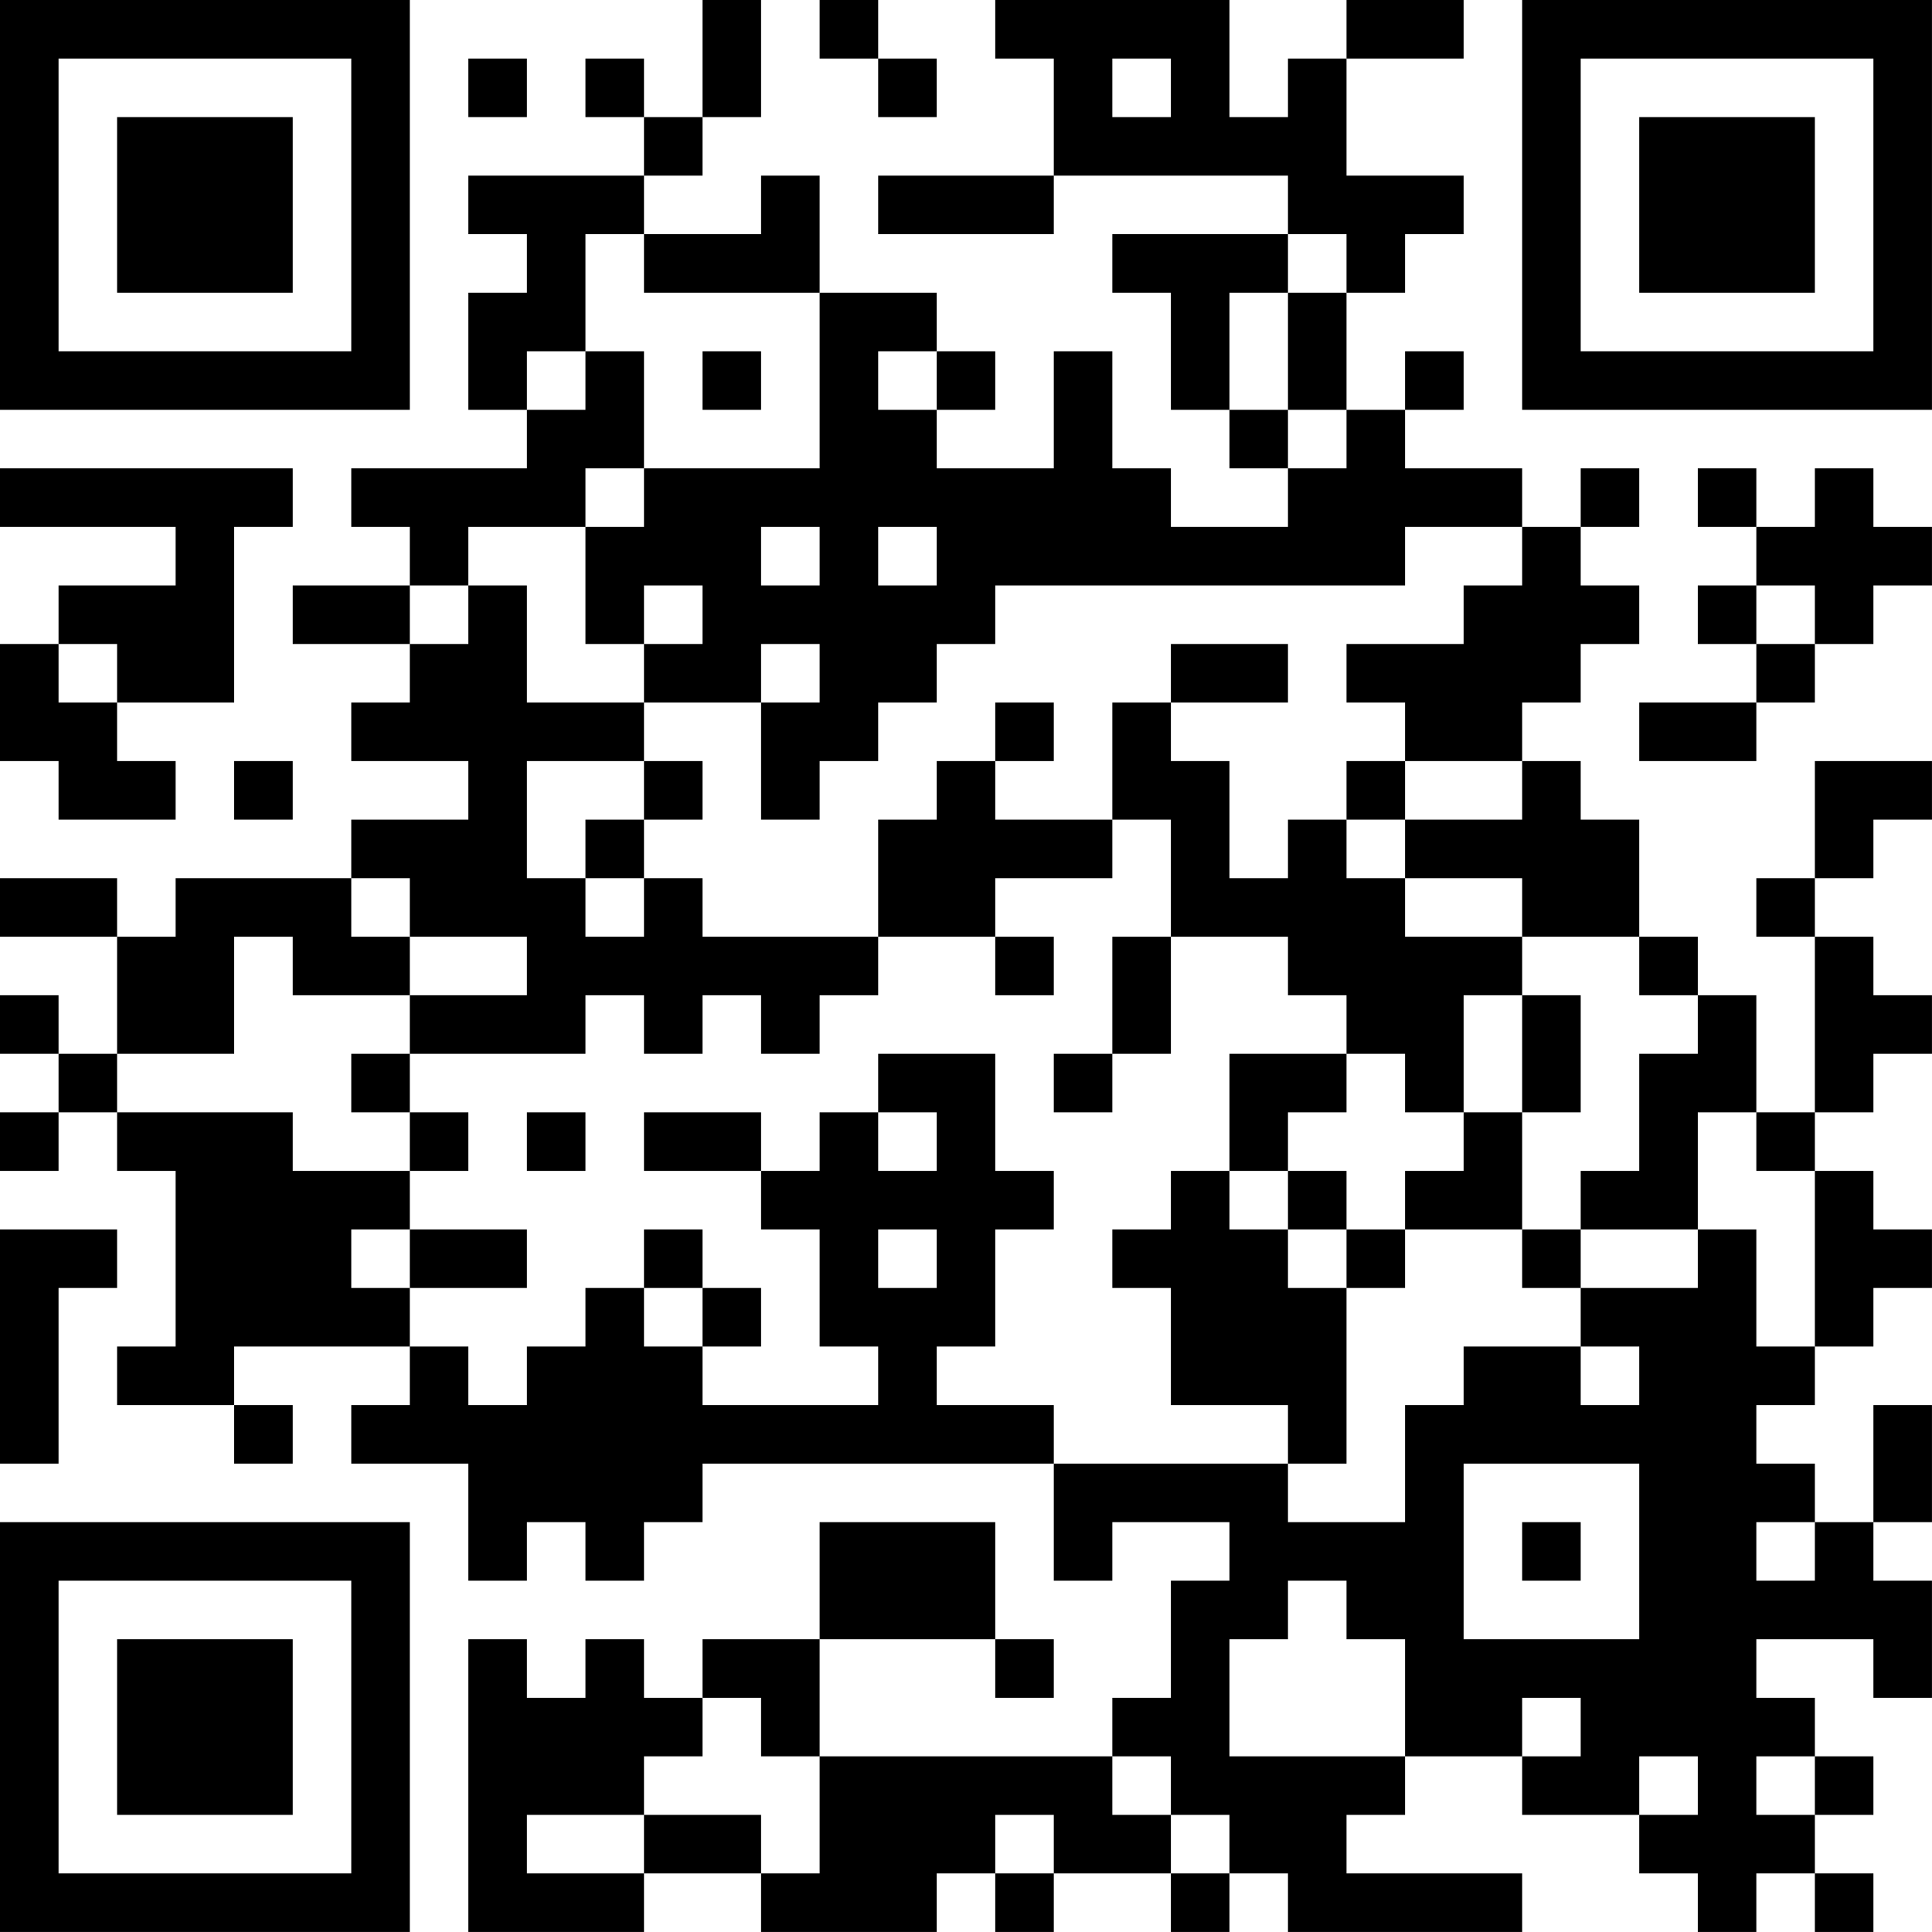 <?xml version="1.0" encoding="UTF-8"?>
<svg xmlns="http://www.w3.org/2000/svg" version="1.1" width="400" height="400" viewBox="0 0 400 400"><rect x="0" y="0" width="400" height="400" fill="#ffffff"/><g transform="scale(12.121)"><g transform="translate(0,0)"><path fill-rule="evenodd" d="M12 0L12 2L11 2L11 1L10 1L10 2L11 2L11 3L8 3L8 4L9 4L9 5L8 5L8 7L9 7L9 8L6 8L6 9L7 9L7 10L5 10L5 11L7 11L7 12L6 12L6 13L8 13L8 14L6 14L6 15L3 15L3 16L2 16L2 15L0 15L0 16L2 16L2 18L1 18L1 17L0 17L0 18L1 18L1 19L0 19L0 20L1 20L1 19L2 19L2 20L3 20L3 23L2 23L2 24L4 24L4 25L5 25L5 24L4 24L4 23L7 23L7 24L6 24L6 25L8 25L8 27L9 27L9 26L10 26L10 27L11 27L11 26L12 26L12 25L18 25L18 27L19 27L19 26L21 26L21 27L20 27L20 29L19 29L19 30L14 30L14 28L17 28L17 29L18 29L18 28L17 28L17 26L14 26L14 28L12 28L12 29L11 29L11 28L10 28L10 29L9 29L9 28L8 28L8 33L11 33L11 32L13 32L13 33L16 33L16 32L17 32L17 33L18 33L18 32L20 32L20 33L21 33L21 32L22 32L22 33L26 33L26 32L23 32L23 31L24 31L24 30L26 30L26 31L28 31L28 32L29 32L29 33L30 33L30 32L31 32L31 33L32 33L32 32L31 32L31 31L32 31L32 30L31 30L31 29L30 29L30 28L32 28L32 29L33 29L33 27L32 27L32 26L33 26L33 24L32 24L32 26L31 26L31 25L30 25L30 24L31 24L31 23L32 23L32 22L33 22L33 21L32 21L32 20L31 20L31 19L32 19L32 18L33 18L33 17L32 17L32 16L31 16L31 15L32 15L32 14L33 14L33 13L31 13L31 15L30 15L30 16L31 16L31 19L30 19L30 17L29 17L29 16L28 16L28 14L27 14L27 13L26 13L26 12L27 12L27 11L28 11L28 10L27 10L27 9L28 9L28 8L27 8L27 9L26 9L26 8L24 8L24 7L25 7L25 6L24 6L24 7L23 7L23 5L24 5L24 4L25 4L25 3L23 3L23 1L25 1L25 0L23 0L23 1L22 1L22 2L21 2L21 0L17 0L17 1L18 1L18 3L15 3L15 4L18 4L18 3L22 3L22 4L19 4L19 5L20 5L20 7L21 7L21 8L22 8L22 9L20 9L20 8L19 8L19 6L18 6L18 8L16 8L16 7L17 7L17 6L16 6L16 5L14 5L14 3L13 3L13 4L11 4L11 3L12 3L12 2L13 2L13 0ZM14 0L14 1L15 1L15 2L16 2L16 1L15 1L15 0ZM8 1L8 2L9 2L9 1ZM19 1L19 2L20 2L20 1ZM10 4L10 6L9 6L9 7L10 7L10 6L11 6L11 8L10 8L10 9L8 9L8 10L7 10L7 11L8 11L8 10L9 10L9 12L11 12L11 13L9 13L9 15L10 15L10 16L11 16L11 15L12 15L12 16L15 16L15 17L14 17L14 18L13 18L13 17L12 17L12 18L11 18L11 17L10 17L10 18L7 18L7 17L9 17L9 16L7 16L7 15L6 15L6 16L7 16L7 17L5 17L5 16L4 16L4 18L2 18L2 19L5 19L5 20L7 20L7 21L6 21L6 22L7 22L7 23L8 23L8 24L9 24L9 23L10 23L10 22L11 22L11 23L12 23L12 24L15 24L15 23L14 23L14 21L13 21L13 20L14 20L14 19L15 19L15 20L16 20L16 19L15 19L15 18L17 18L17 20L18 20L18 21L17 21L17 23L16 23L16 24L18 24L18 25L22 25L22 26L24 26L24 24L25 24L25 23L27 23L27 24L28 24L28 23L27 23L27 22L29 22L29 21L30 21L30 23L31 23L31 20L30 20L30 19L29 19L29 21L27 21L27 20L28 20L28 18L29 18L29 17L28 17L28 16L26 16L26 15L24 15L24 14L26 14L26 13L24 13L24 12L23 12L23 11L25 11L25 10L26 10L26 9L24 9L24 10L17 10L17 11L16 11L16 12L15 12L15 13L14 13L14 14L13 14L13 12L14 12L14 11L13 11L13 12L11 12L11 11L12 11L12 10L11 10L11 11L10 11L10 9L11 9L11 8L14 8L14 5L11 5L11 4ZM22 4L22 5L21 5L21 7L22 7L22 8L23 8L23 7L22 7L22 5L23 5L23 4ZM12 6L12 7L13 7L13 6ZM15 6L15 7L16 7L16 6ZM0 8L0 9L3 9L3 10L1 10L1 11L0 11L0 13L1 13L1 14L3 14L3 13L2 13L2 12L4 12L4 9L5 9L5 8ZM29 8L29 9L30 9L30 10L29 10L29 11L30 11L30 12L28 12L28 13L30 13L30 12L31 12L31 11L32 11L32 10L33 10L33 9L32 9L32 8L31 8L31 9L30 9L30 8ZM13 9L13 10L14 10L14 9ZM15 9L15 10L16 10L16 9ZM30 10L30 11L31 11L31 10ZM1 11L1 12L2 12L2 11ZM20 11L20 12L19 12L19 14L17 14L17 13L18 13L18 12L17 12L17 13L16 13L16 14L15 14L15 16L17 16L17 17L18 17L18 16L17 16L17 15L19 15L19 14L20 14L20 16L19 16L19 18L18 18L18 19L19 19L19 18L20 18L20 16L22 16L22 17L23 17L23 18L21 18L21 20L20 20L20 21L19 21L19 22L20 22L20 24L22 24L22 25L23 25L23 22L24 22L24 21L26 21L26 22L27 22L27 21L26 21L26 19L27 19L27 17L26 17L26 16L24 16L24 15L23 15L23 14L24 14L24 13L23 13L23 14L22 14L22 15L21 15L21 13L20 13L20 12L22 12L22 11ZM4 13L4 14L5 14L5 13ZM11 13L11 14L10 14L10 15L11 15L11 14L12 14L12 13ZM25 17L25 19L24 19L24 18L23 18L23 19L22 19L22 20L21 20L21 21L22 21L22 22L23 22L23 21L24 21L24 20L25 20L25 19L26 19L26 17ZM6 18L6 19L7 19L7 20L8 20L8 19L7 19L7 18ZM9 19L9 20L10 20L10 19ZM11 19L11 20L13 20L13 19ZM22 20L22 21L23 21L23 20ZM0 21L0 25L1 25L1 22L2 22L2 21ZM7 21L7 22L9 22L9 21ZM11 21L11 22L12 22L12 23L13 23L13 22L12 22L12 21ZM15 21L15 22L16 22L16 21ZM25 25L25 28L28 28L28 25ZM26 26L26 27L27 27L27 26ZM30 26L30 27L31 27L31 26ZM22 27L22 28L21 28L21 30L24 30L24 28L23 28L23 27ZM12 29L12 30L11 30L11 31L9 31L9 32L11 32L11 31L13 31L13 32L14 32L14 30L13 30L13 29ZM26 29L26 30L27 30L27 29ZM19 30L19 31L20 31L20 32L21 32L21 31L20 31L20 30ZM28 30L28 31L29 31L29 30ZM30 30L30 31L31 31L31 30ZM17 31L17 32L18 32L18 31ZM0 0L0 7L7 7L7 0ZM1 1L1 6L6 6L6 1ZM2 2L2 5L5 5L5 2ZM26 0L26 7L33 7L33 0ZM27 1L27 6L32 6L32 1ZM28 2L28 5L31 5L31 2ZM0 26L0 33L7 33L7 26ZM1 27L1 32L6 32L6 27ZM2 28L2 31L5 31L5 28Z" fill="#000000"/></g></g></svg>
